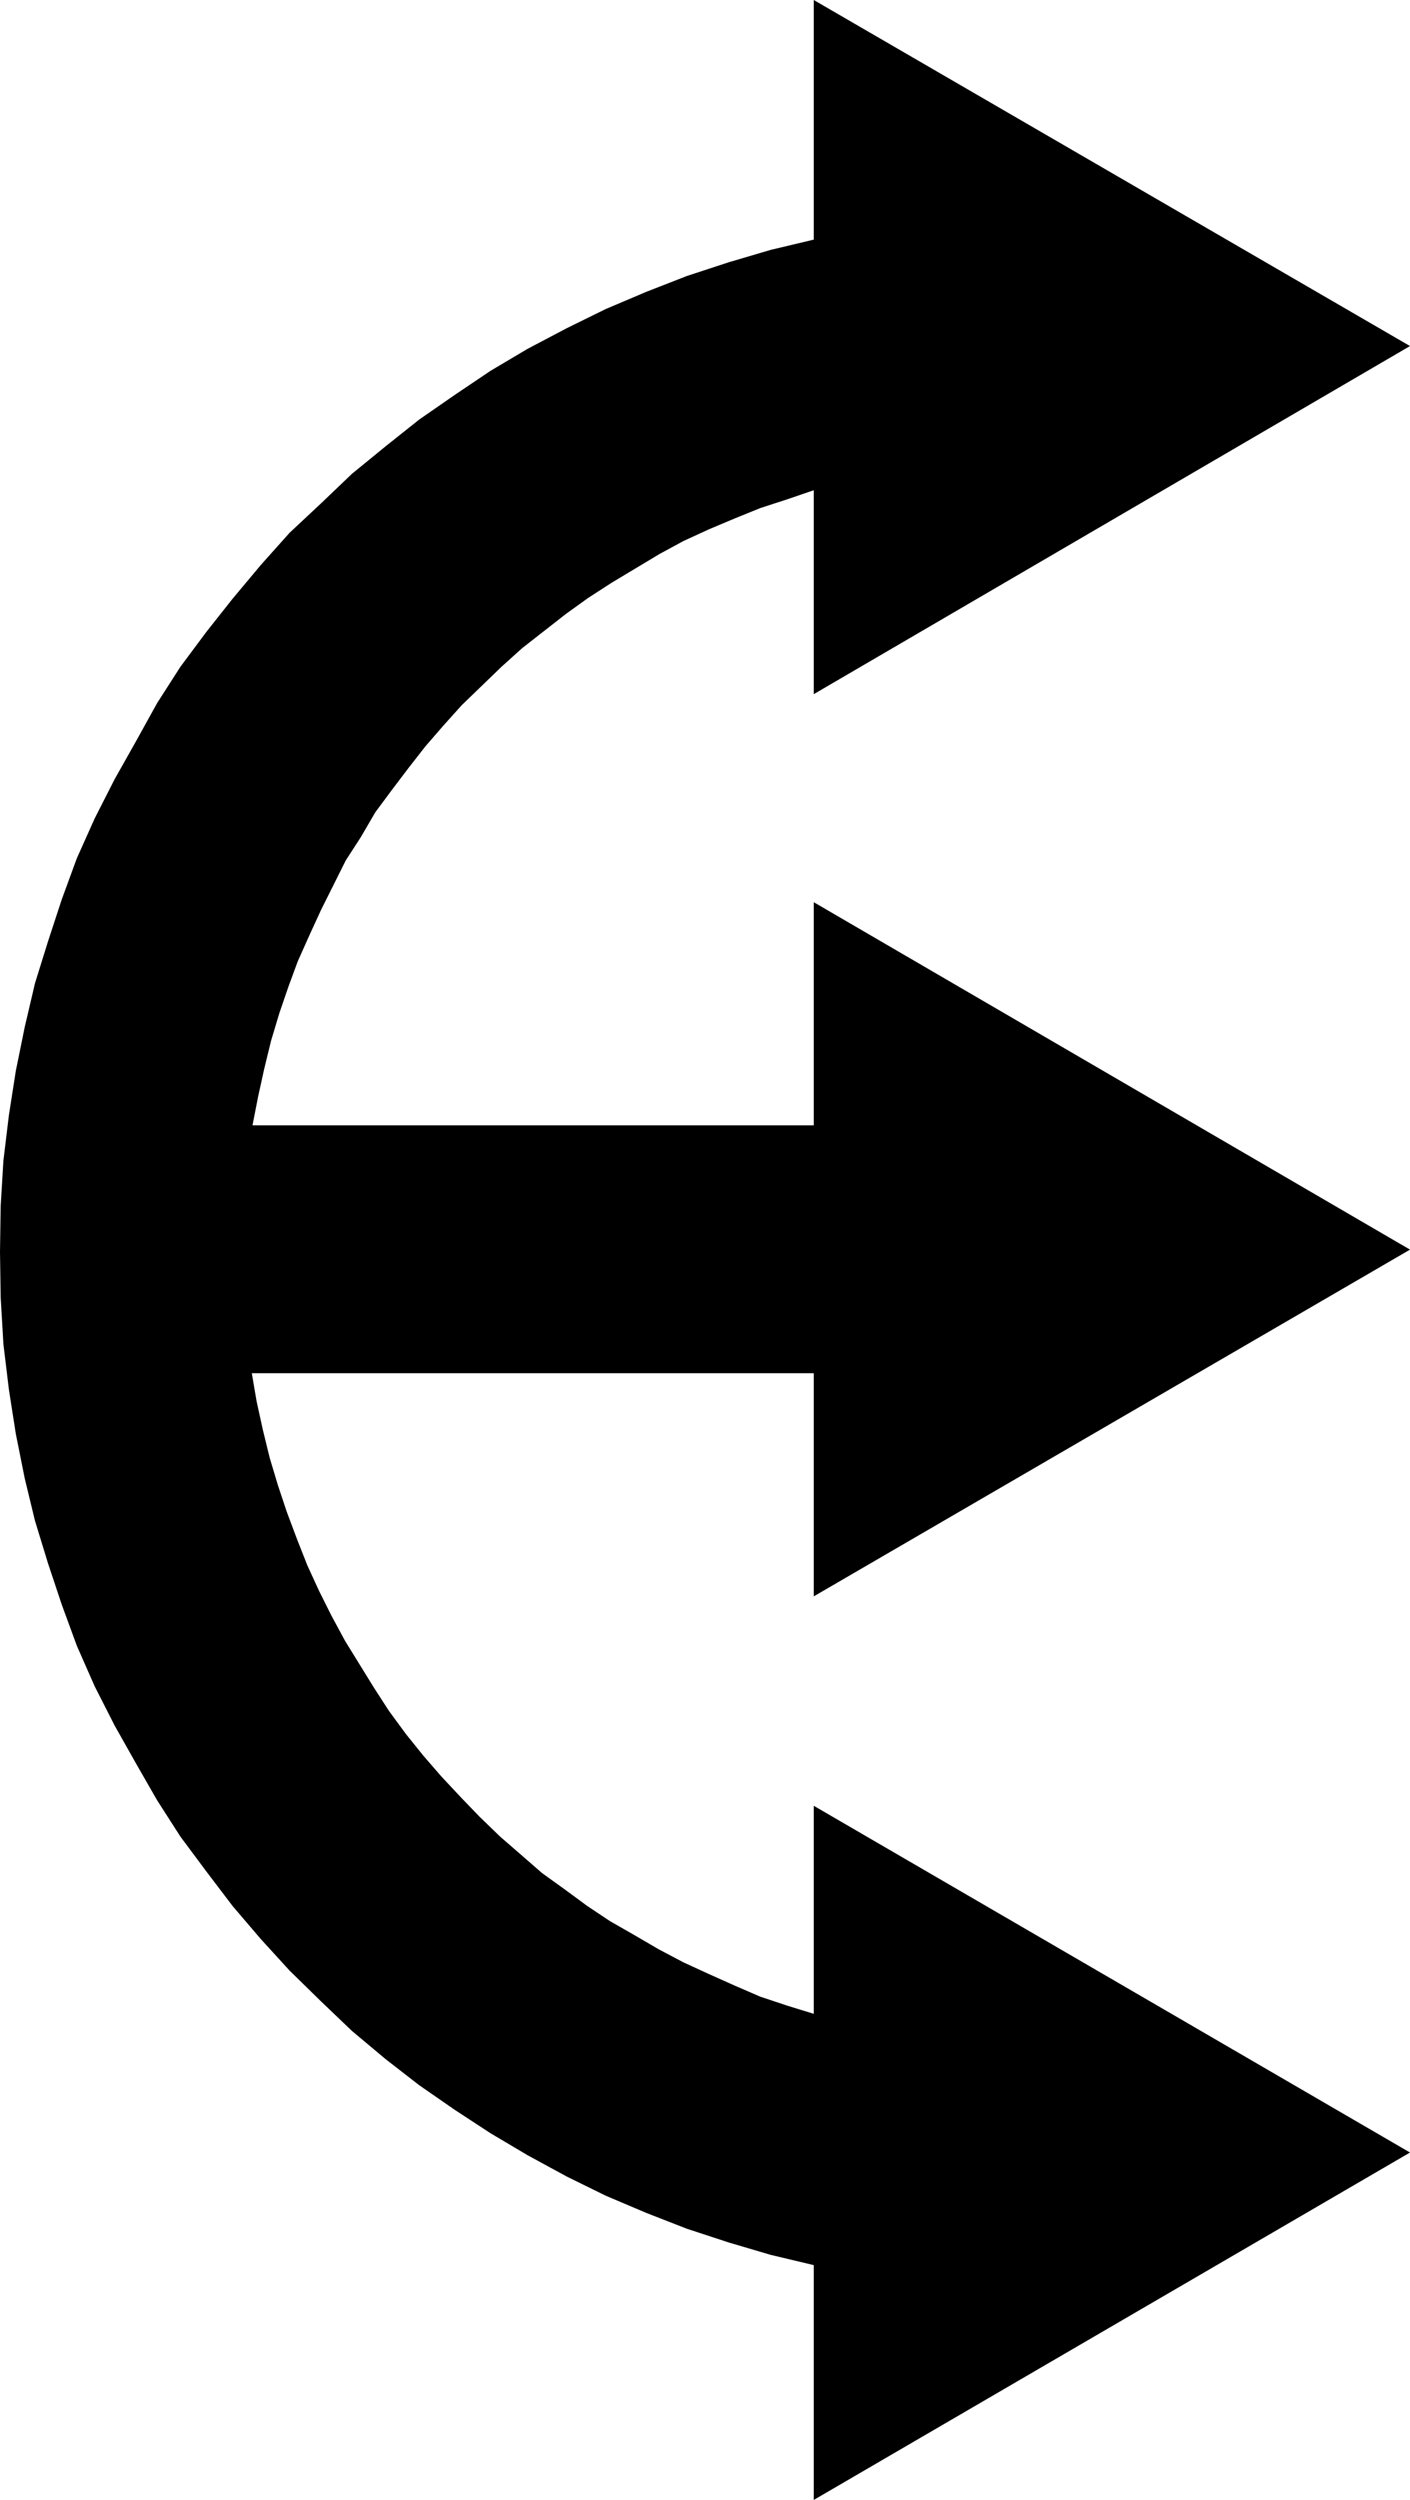 <?xml version="1.0" encoding="UTF-8" standalone="no"?>
<svg
   version="1.0"
   width="87.851mm"
   height="155.668mm"
   id="svg1"
   sodipodi:docname="Arrow 1218.wmf"
   xmlns:inkscape="http://www.inkscape.org/namespaces/inkscape"
   xmlns:sodipodi="http://sodipodi.sourceforge.net/DTD/sodipodi-0.dtd"
   xmlns="http://www.w3.org/2000/svg"
   xmlns:svg="http://www.w3.org/2000/svg">
  <sodipodi:namedview
     id="namedview1"
     pagecolor="#ffffff"
     bordercolor="#000000"
     borderopacity="0.25"
     inkscape:showpageshadow="2"
     inkscape:pageopacity="0.0"
     inkscape:pagecheckerboard="0"
     inkscape:deskcolor="#d1d1d1"
     inkscape:document-units="mm" />
  <defs
     id="defs1">
    <pattern
       id="WMFhbasepattern"
       patternUnits="userSpaceOnUse"
       width="6"
       height="6"
       x="0"
       y="0" />
  </defs>
  <path
     style="fill:#000000;fill-opacity:1;fill-rule:evenodd;stroke:none"
     d="m 191.628,473.947 v -48.962 l 140.409,81.604 -140.409,81.765 V 533.089 l -10.179,-2.424 -9.856,-2.909 -9.856,-3.232 -9.533,-3.717 -9.533,-4.04 -9.21,-4.525 -9.21,-5.009 -8.725,-5.171 -8.402,-5.494 -8.402,-5.817 -7.917,-6.14 -7.917,-6.625 -7.271,-6.948 -7.432,-7.272 -6.786,-7.433 -6.625,-7.756 -6.14,-8.08 -6.14,-8.241 -5.494,-8.564 -5.009,-8.726 -5.009,-8.888 -4.686,-9.211 -4.201,-9.534 -3.555,-9.695 -3.231,-9.695 L 8.24,357.924 5.817,347.906 3.716,337.402 2.1,327.06 0.808,316.395 0.162,305.407 0,294.581 0.162,283.754 0.808,273.089 2.1,262.424 3.716,252.082 l 2.1,-10.342 2.424,-10.342 3.07,-9.857 3.231,-9.857 3.555,-9.695 4.201,-9.372 4.686,-9.211 5.009,-8.888 5.009,-9.049 5.494,-8.564 6.14,-8.241 6.14,-7.756 6.625,-7.918 6.786,-7.595 7.432,-6.948 7.271,-6.948 7.917,-6.464 7.917,-6.302 8.402,-5.817 8.402,-5.656 8.725,-5.171 9.21,-4.848 9.21,-4.525 9.533,-4.04 9.533,-3.717 9.856,-3.232 9.856,-2.909 10.179,-2.424 V 0 L 332.036,81.442 191.628,163.369 v -47.993 l -6.14,2.101 -6.463,2.101 -5.978,2.424 -6.14,2.585 -5.978,2.747 -5.655,3.07 -5.655,3.393 -5.655,3.393 -5.494,3.555 -5.17,3.717 -5.17,4.04 -5.17,4.04 -4.847,4.363 -4.686,4.525 -4.686,4.525 -4.363,4.848 -4.201,4.848 -4.039,5.171 -4.039,5.333 -3.716,5.009 -3.393,5.817 -3.555,5.494 -2.908,5.817 -2.908,5.817 -2.747,5.979 -2.747,6.14 -2.262,6.14 -2.1,6.14 -1.939,6.464 -1.616,6.625 -1.454,6.625 -1.293,6.625 H 191.628 v -52.517 l 140.409,81.765 -140.409,81.604 V 323.182 H 59.298 l 1.131,6.625 1.454,6.625 1.616,6.625 1.939,6.464 2.1,6.302 2.424,6.464 2.424,6.14 2.747,5.979 2.908,5.817 3.231,5.979 3.393,5.494 3.393,5.494 3.555,5.494 4.039,5.494 4.039,5.009 4.201,4.848 4.686,5.009 4.363,4.525 4.847,4.686 4.847,4.201 5.009,4.363 5.17,3.717 5.494,4.04 5.332,3.555 5.655,3.232 5.817,3.393 5.817,3.07 5.978,2.747 6.14,2.747 5.978,2.585 6.301,2.101 z"
     id="path1" />
</svg>
